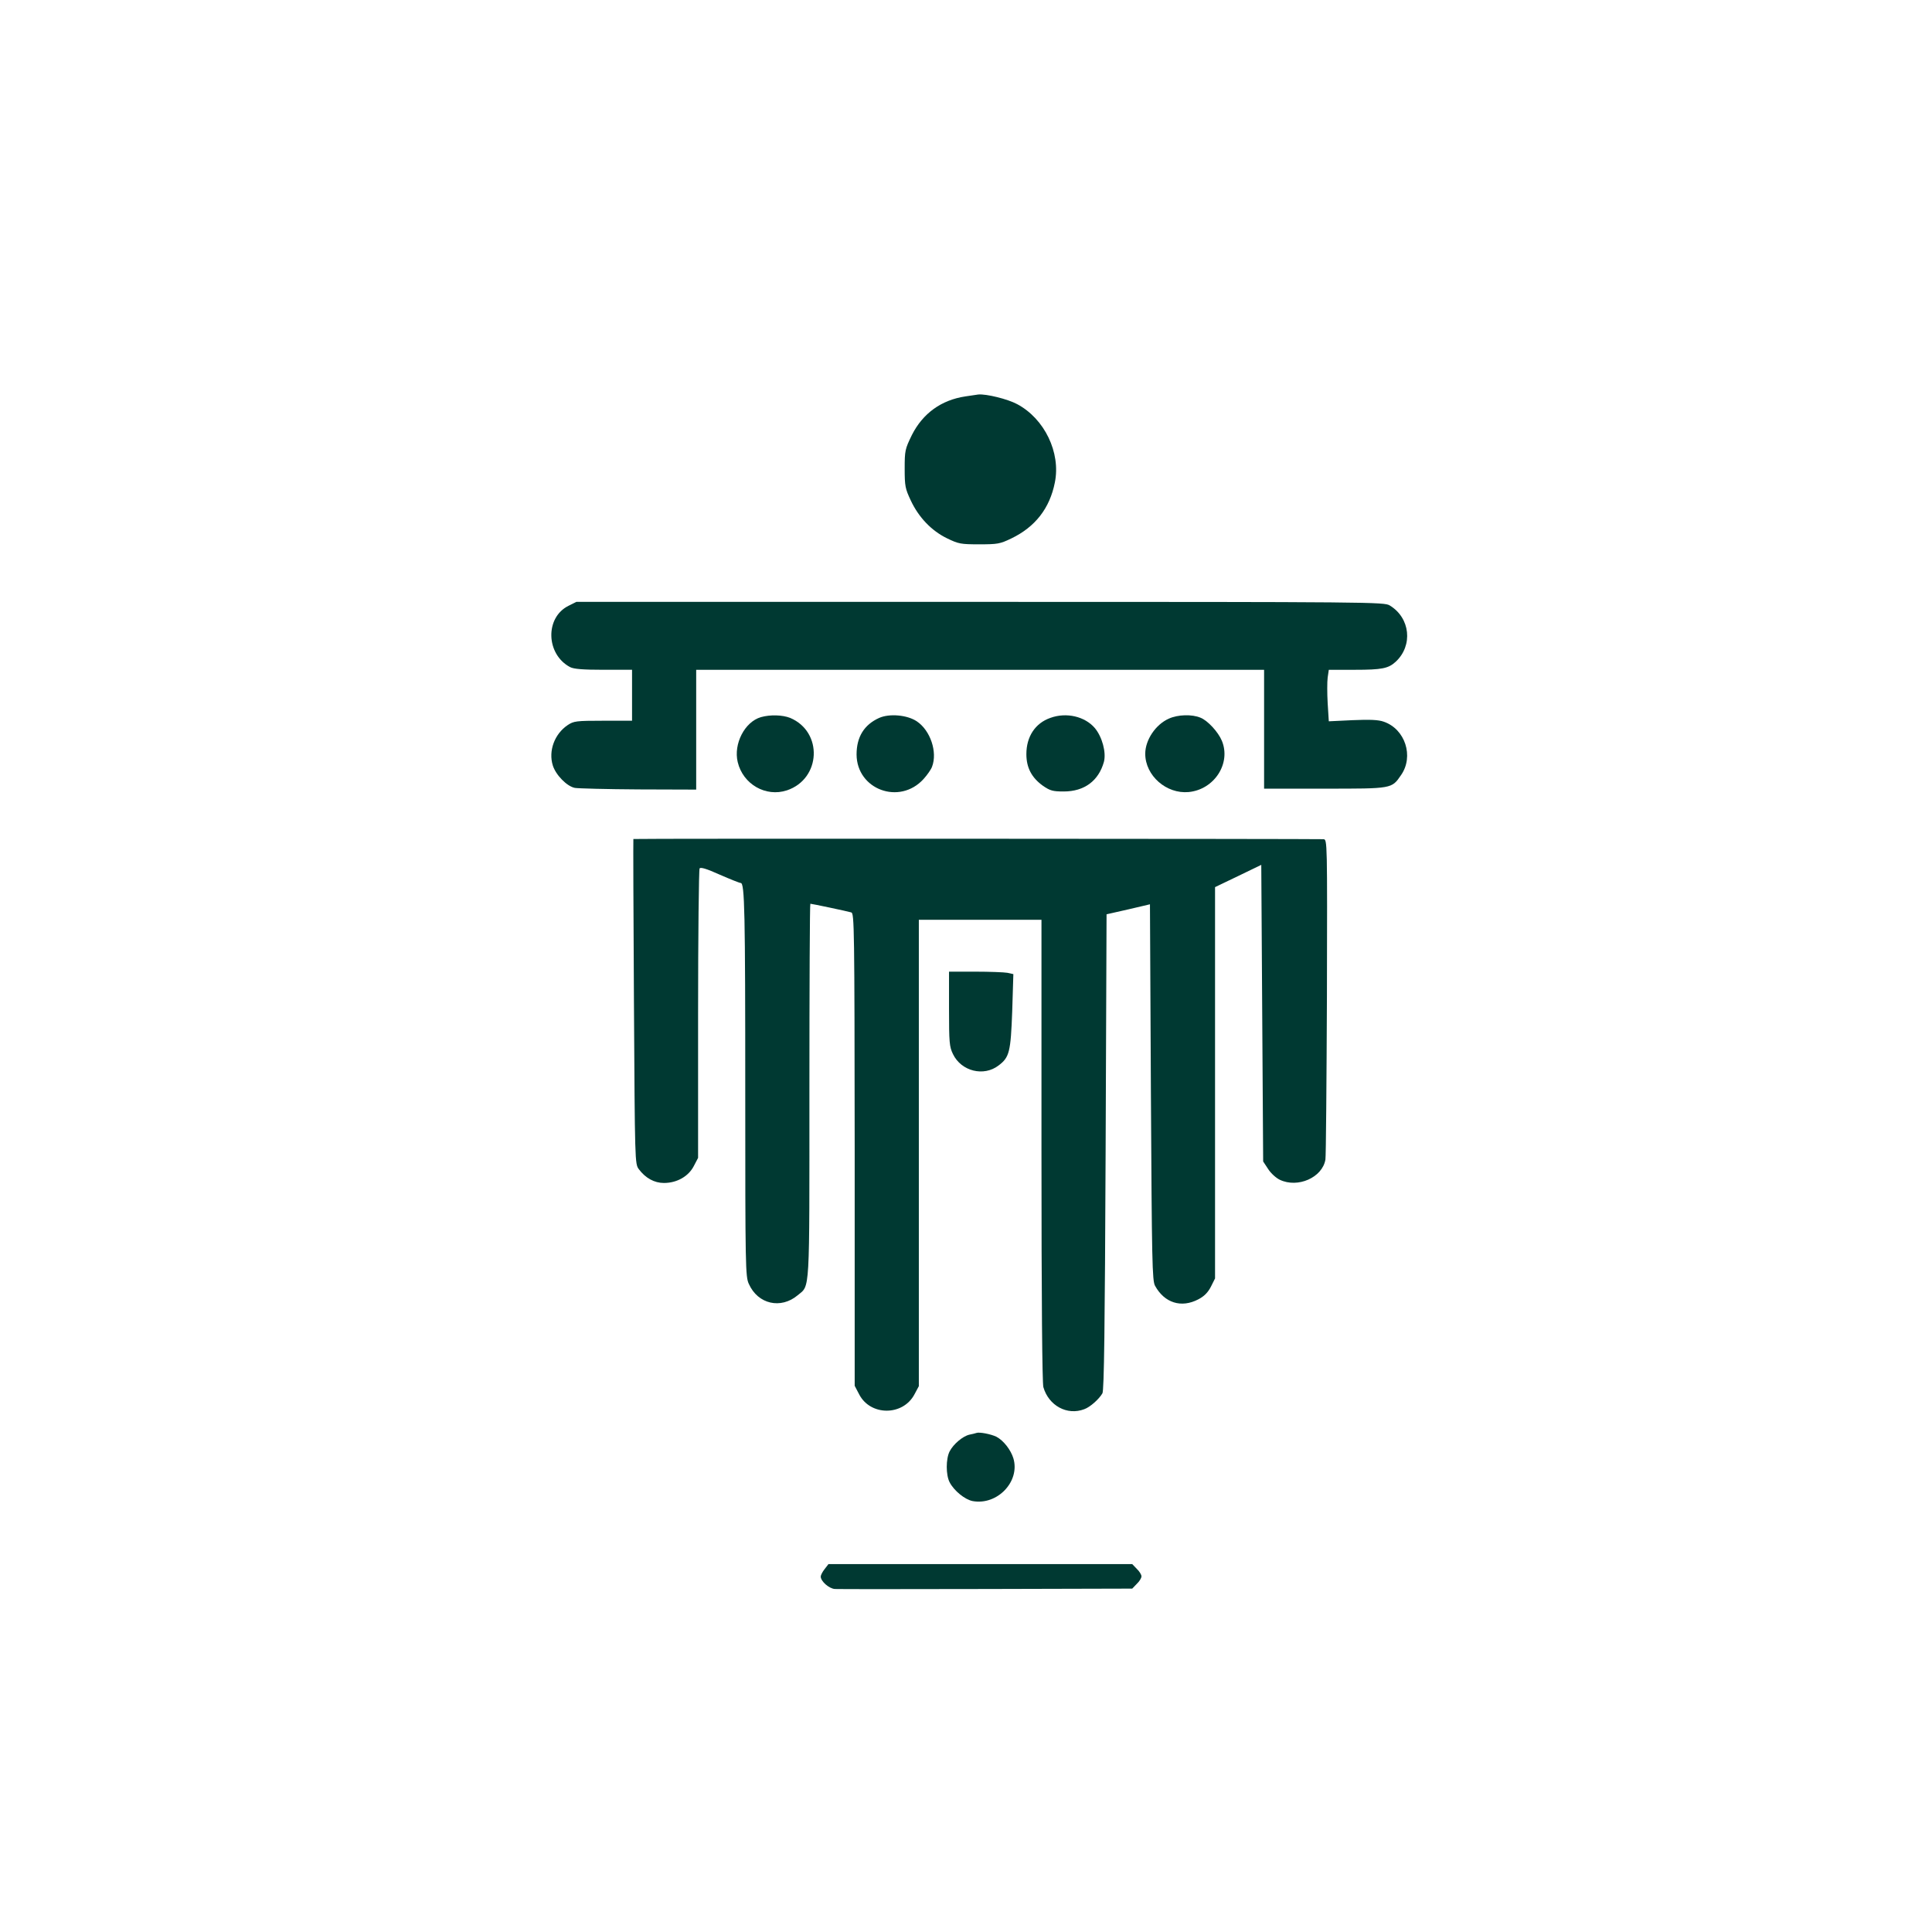 <?xml version="1.0" standalone="no"?>
<!DOCTYPE svg PUBLIC "-//W3C//DTD SVG 20010904//EN"
 "http://www.w3.org/TR/2001/REC-SVG-20010904/DTD/svg10.dtd">
<svg version="1.0" xmlns="http://www.w3.org/2000/svg"
 width="1024pt" height="1024pt" viewBox="0 0 1024 1024"
 preserveAspectRatio="xMidYMid meet">

<g transform="translate(0,1024) scale(0.1,-0.1)"
fill="#003932" stroke="none">
<path d="M5117 8139 c-128 -19 -226 -90 -284 -205 -36 -74 -38 -82 -38 -178 0
-93 3 -106 32 -168 42 -90 110 -161 192 -201 62 -30 73 -32 171 -32 97 0 110
2 170 31 127 61 204 160 231 297 32 158 -55 338 -200 415 -50 27 -164 55 -206
51 -5 -1 -36 -5 -68 -10z"/>
<path d="M3013 7029 c-125 -62 -120 -257 9 -325 20 -10 67 -14 178 -14 l150 0
0 -135 0 -135 -154 0 c-143 0 -155 -2 -187 -23 -70 -47 -103 -137 -79 -214 16
-51 75 -111 117 -119 18 -3 170 -7 338 -8 l305 -1 0 318 0 317 1505 0 1505 0
0 -315 0 -315 321 0 c359 0 355 -1 405 72 69 99 22 244 -92 283 -28 10 -73 12
-165 8 l-126 -6 -6 96 c-3 52 -3 114 0 136 l6 41 138 0 c144 0 178 7 217 43
92 86 77 232 -32 298 -30 18 -82 19 -2171 19 l-2140 0 -42 -21z"/>
<path d="M4033 6439 c-86 -25 -146 -142 -123 -238 28 -118 149 -187 261 -150
181 61 192 310 17 384 -41 16 -105 18 -155 4z"/>
<path d="M4660 6435 c-80 -36 -120 -101 -120 -194 1 -186 228 -270 355 -130
20 22 40 51 45 65 30 78 -9 193 -81 241 -51 34 -145 42 -199 18z"/>
<path d="M5567 6435 c-80 -28 -127 -99 -127 -192 0 -72 28 -125 88 -168 38
-26 52 -30 110 -30 110 0 185 57 213 157 13 50 -9 132 -48 179 -53 62 -151 85
-236 54z"/>
<path d="M6195 6431 c-70 -31 -125 -113 -125 -186 0 -116 112 -214 230 -203
136 13 226 152 176 272 -19 46 -75 107 -113 122 -45 19 -120 17 -168 -5z"/>
<path d="M3357 5793 c-1 -1 0 -388 3 -861 5 -854 5 -861 26 -889 35 -47 82
-73 133 -73 69 0 130 35 158 89 l23 44 0 761 c0 419 4 766 8 773 5 8 36 -1
107 -33 55 -24 105 -44 111 -44 21 0 24 -151 24 -1119 0 -916 1 -968 19 -1006
48 -108 170 -135 259 -60 66 55 62 -8 62 1084 0 545 2 991 5 991 8 0 197 -40
217 -46 16 -5 17 -82 18 -1257 l0 -1252 23 -44 c59 -117 233 -117 294 -1 l23
43 0 1236 0 1236 325 0 325 0 0 -1220 c0 -808 4 -1233 10 -1257 28 -98 126
-152 217 -117 31 11 78 53 96 84 9 15 13 348 17 1280 l5 1259 115 26 115 27 5
-996 c5 -902 7 -999 22 -1026 50 -91 139 -119 229 -72 31 16 51 36 67 67 l22
44 0 1037 0 1037 123 59 122 59 5 -786 5 -786 27 -41 c14 -22 42 -47 61 -56
96 -46 226 12 242 107 3 17 6 406 8 864 2 826 2 832 -18 834 -25 2 -3656 4
-3658 1z"/>
<path d="M5030 4893 c0 -179 2 -201 21 -240 44 -91 163 -121 242 -60 57 43 64
71 72 288 l6 196 -32 7 c-17 3 -94 6 -170 6 l-139 0 0 -197z"/>
<path d="M5175 2645 c-5 -2 -22 -6 -37 -9 -35 -8 -85 -50 -105 -89 -20 -40
-20 -124 0 -163 23 -45 81 -92 122 -100 131 -24 253 104 216 227 -14 45 -52
94 -90 114 -29 14 -90 26 -106 20z"/>
<path d="M4371 1924 c-12 -15 -21 -33 -21 -40 0 -25 44 -64 75 -66 17 -1 378
-1 803 0 l773 2 24 25 c14 13 25 31 25 40 0 9 -11 27 -25 40 l-24 25 -805 0
-805 0 -20 -26z"/>
</g>
</svg>
